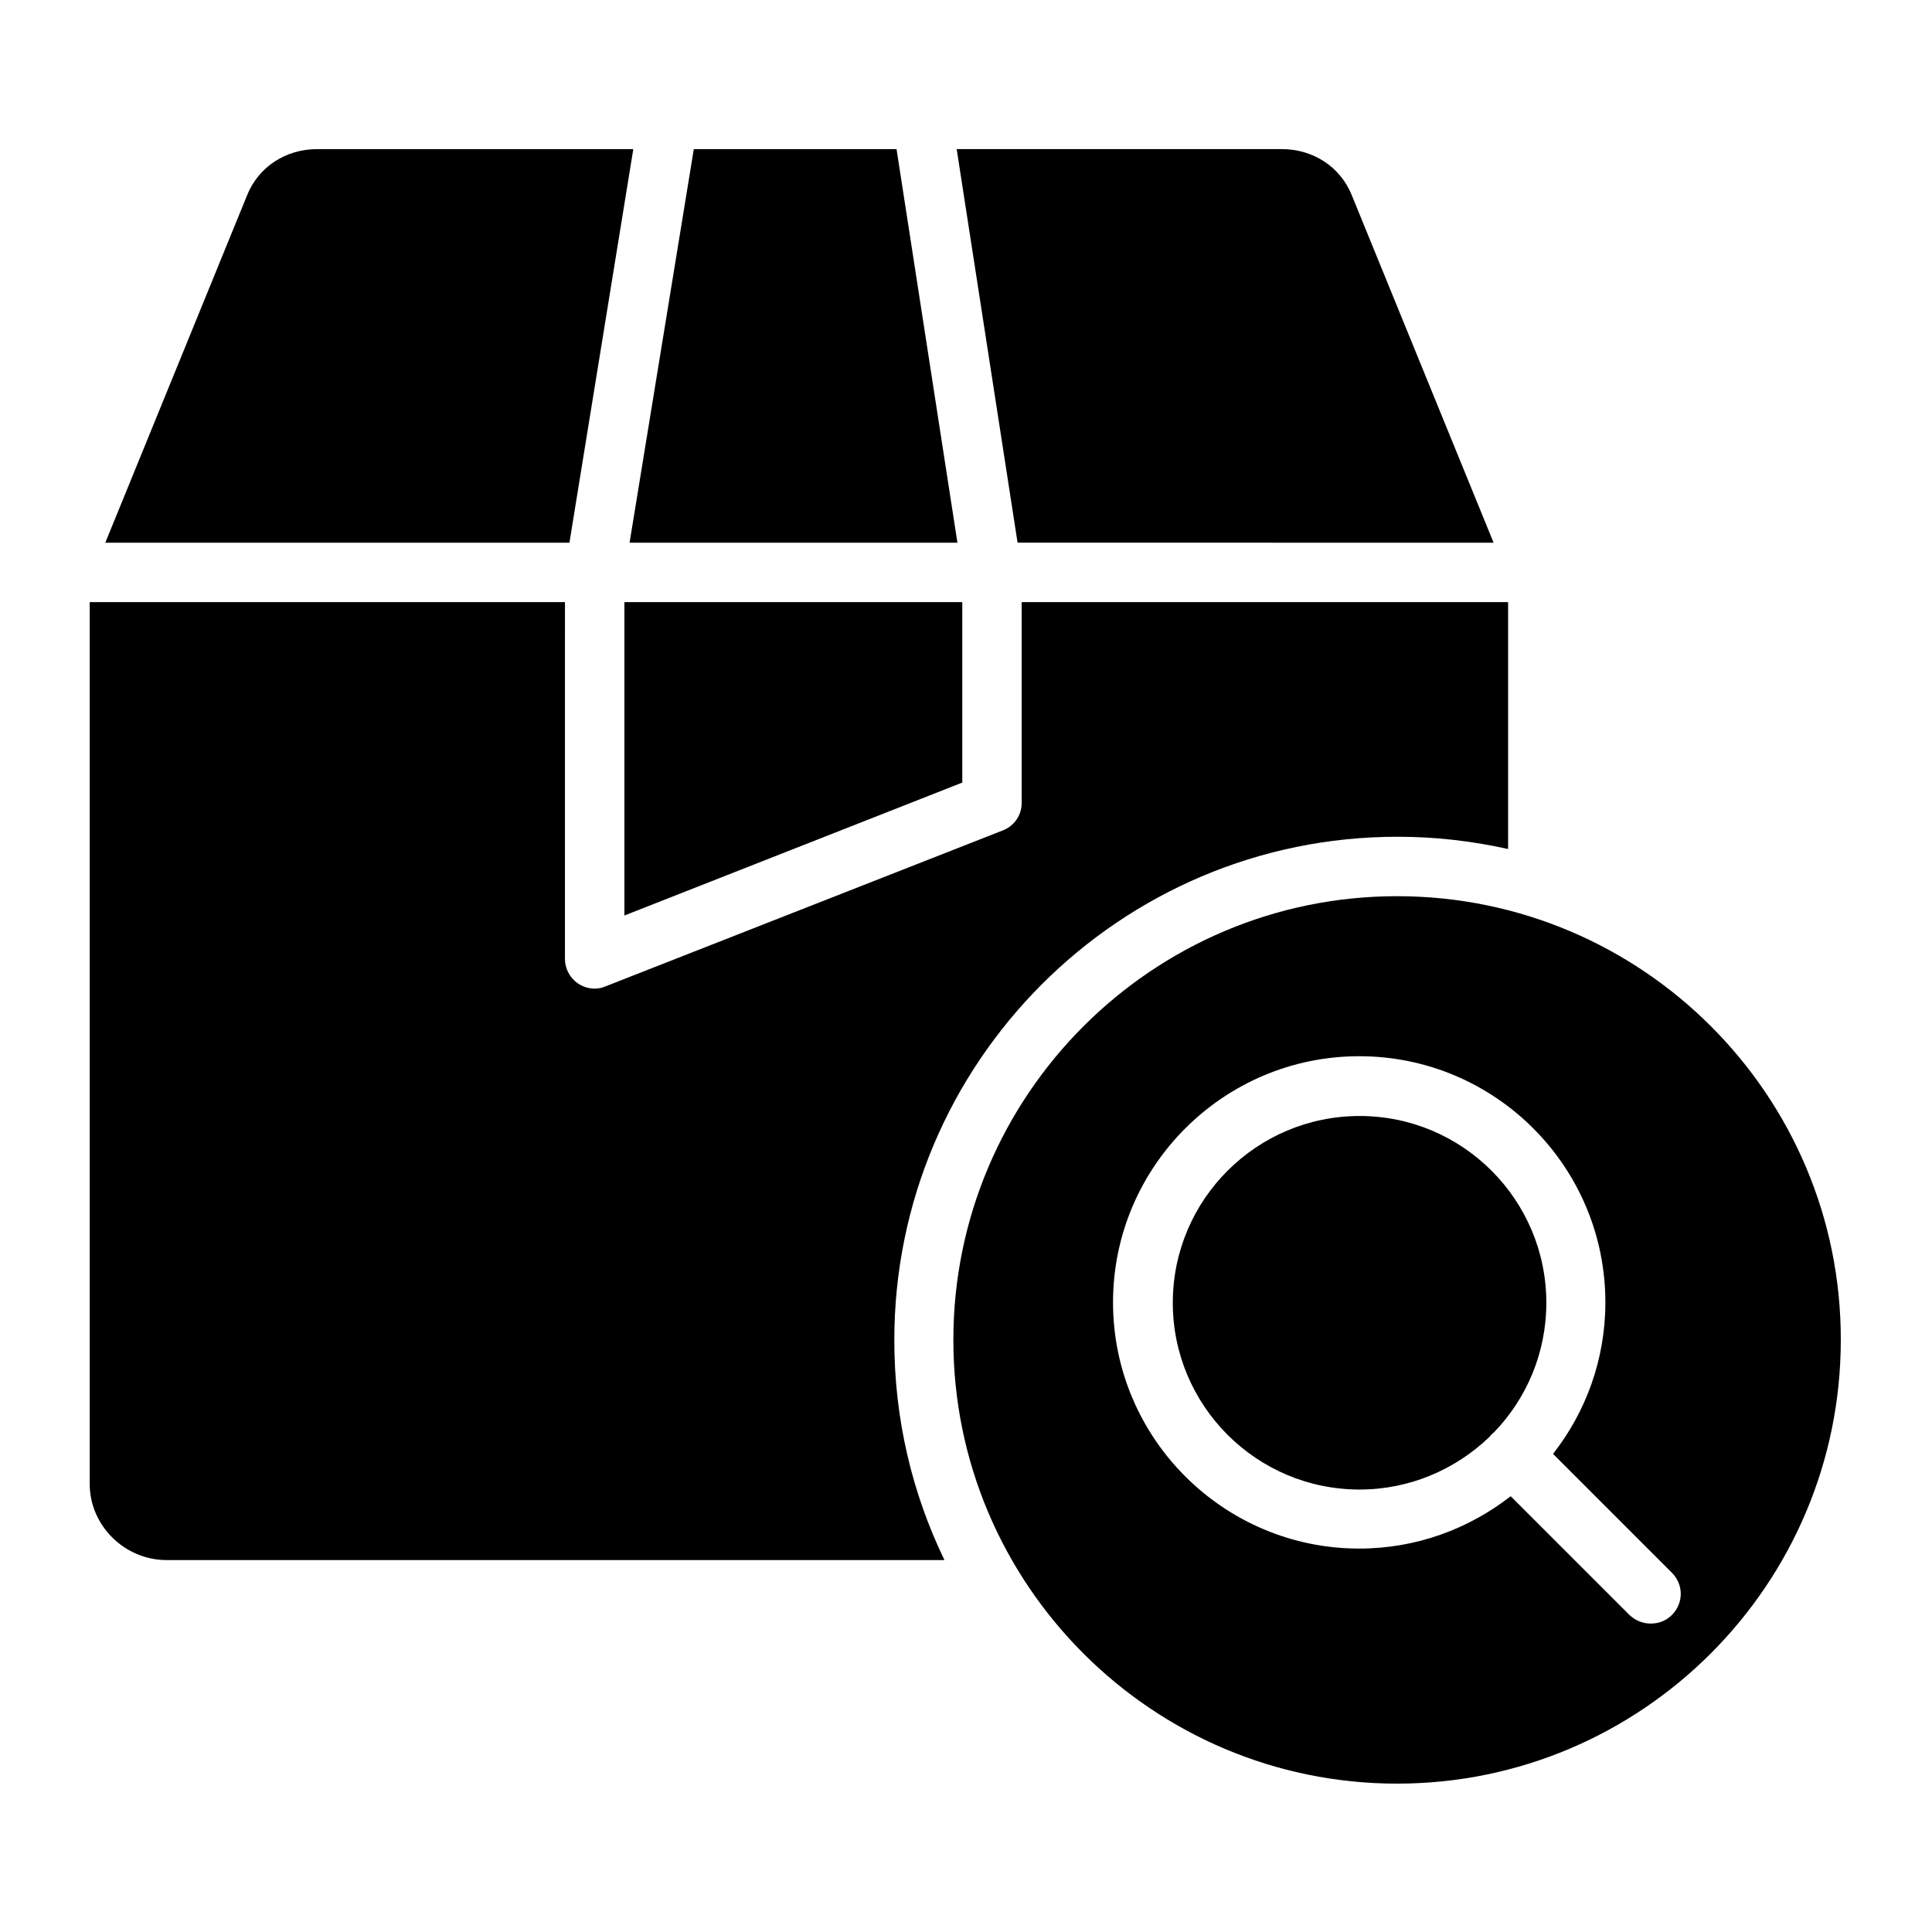 <?xml version="1.0" encoding="UTF-8"?>
<!-- Uploaded to: SVG Repo, www.svgrepo.com, Generator: SVG Repo Mixer Tools -->
<svg fill="#000000" width="800px" height="800px" version="1.1" viewBox="144 144 512 512" xmlns="http://www.w3.org/2000/svg">
 <g>
  <path d="m321.28 462.98c0-4.328-3.543-7.871-7.871-7.871l-109.22-0.004c-4.328 0-7.871 3.543-7.871 7.871v61.008c0 4.328 3.543 7.871 7.871 7.871h109.22c4.328 0 7.871-3.543 7.871-7.871zm-15.742 54.117h-93.48v-46.25h93.48z"/>
  <path d="m311.83 183.52h-83.836c-8.168 0-15.449 4.625-18.5 12.203l-37.59 92.098h123z"/>
  <path d="m539.82 287.82-37.59-92.102c-3.051-7.578-10.332-12.203-18.5-12.203h-86.199l16.137 104.3z"/>
  <path d="m309.47 386.62 89.547-35.227v-47.824h-89.547z"/>
  <path d="m397.73 287.82-16.137-104.3h-53.727l-17.023 104.3z"/>
  <path d="m514.24 381.5c-64.848 0-117.59 52.742-117.59 117.59s52.742 117.59 117.59 117.59c64.848 0 117.59-52.742 117.59-117.59 0.098-64.848-52.648-117.59-117.59-117.59zm72.816 190.5c-1.574 1.574-3.543 2.262-5.609 2.262-2.066 0-4.035-0.789-5.609-2.262l-31.488-31.488c-11.121 8.66-24.992 13.875-40.148 13.875-35.918 0-65.238-29.227-65.238-65.238 0-35.918 29.227-65.238 65.238-65.238 36.016 0 65.238 29.227 65.238 65.238 0 15.152-5.215 29.125-13.875 40.148l31.488 31.488c3.152 3.144 3.152 8.062 0.004 11.215z"/>
  <path d="m504.3 439.75c-27.258 0-49.496 22.141-49.496 49.496 0 27.258 22.141 49.496 49.496 49.496 13.285 0 25.387-5.312 34.34-13.875 0.195-0.195 0.395-0.492 0.59-0.688 0.195-0.195 0.395-0.395 0.688-0.59 8.562-8.855 13.875-20.961 13.875-34.34 0-27.262-22.141-49.5-49.492-49.5z"/>
  <path d="m514.34 365.75c10.035 0 19.484 1.082 29.324 3.246v-65.434h-128.91v53.234c0 3.246-1.969 6.102-5.019 7.281l-105.29 41.328c-0.887 0.395-1.871 0.59-2.856 0.59-1.574 0-3.148-0.492-4.43-1.379-2.164-1.477-3.445-3.938-3.445-6.496l0.008-94.559h-125.95v233.7c0 11.02 9.25 20.172 20.367 20.172h206.15c-8.562-17.711-13.285-37.391-13.285-58.156-0.094-73.602 59.73-133.53 133.34-133.53z"/>
 </g>
</svg>